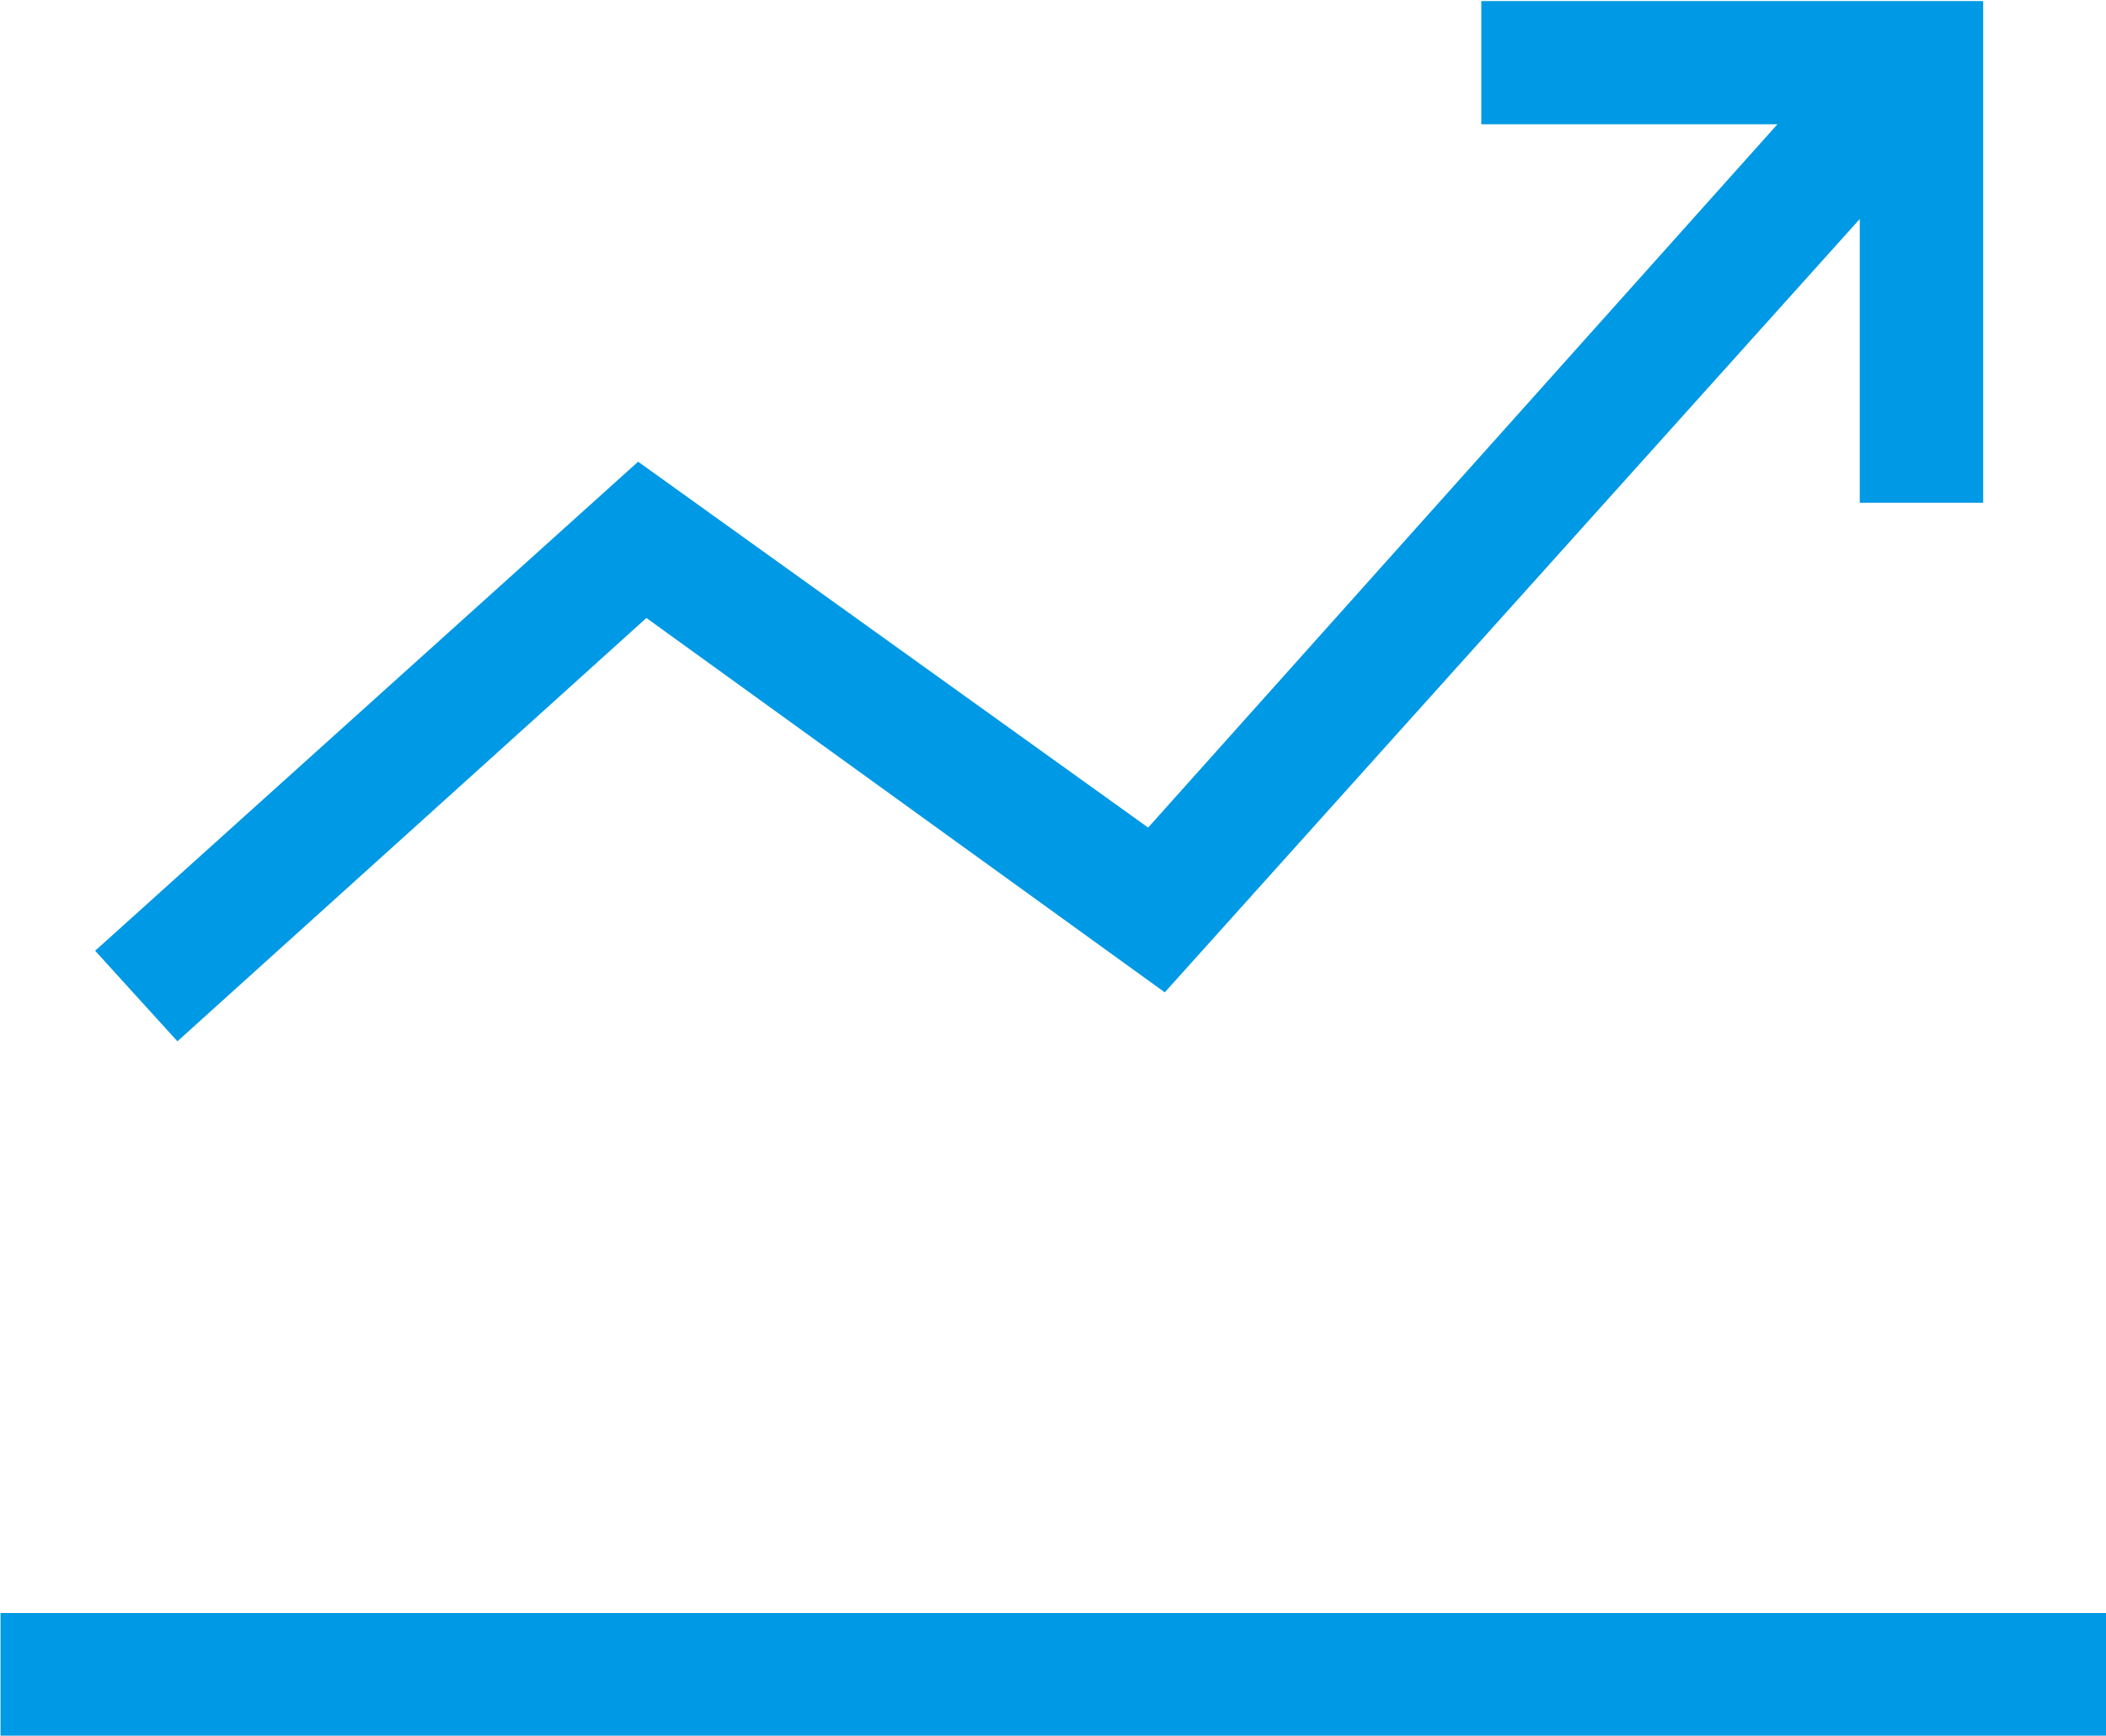 <svg xmlns="http://www.w3.org/2000/svg" width="40" height="32.97" viewBox="0 0 40 32.97">
  <defs>
    <style>
      .cls-1 {
        fill: #0099e5;
        fill-rule: evenodd;
      }
    </style>
  </defs>
  <path id="about-icon3" class="cls-1" d="M917.354,1918.95h-40v2.35h40v-2.35h0Zm-27.734-18.9-8.906,8.04-1.563-1.72,10.313-9.29,9.687,6.95,11.953-13.36h-5.625v-2.34h9.532v9.53h-2.344v-5.39l-13.2,14.69-9.844-7.11h0Z" transform="translate(-877.344 -1888.31)"/>
</svg>
